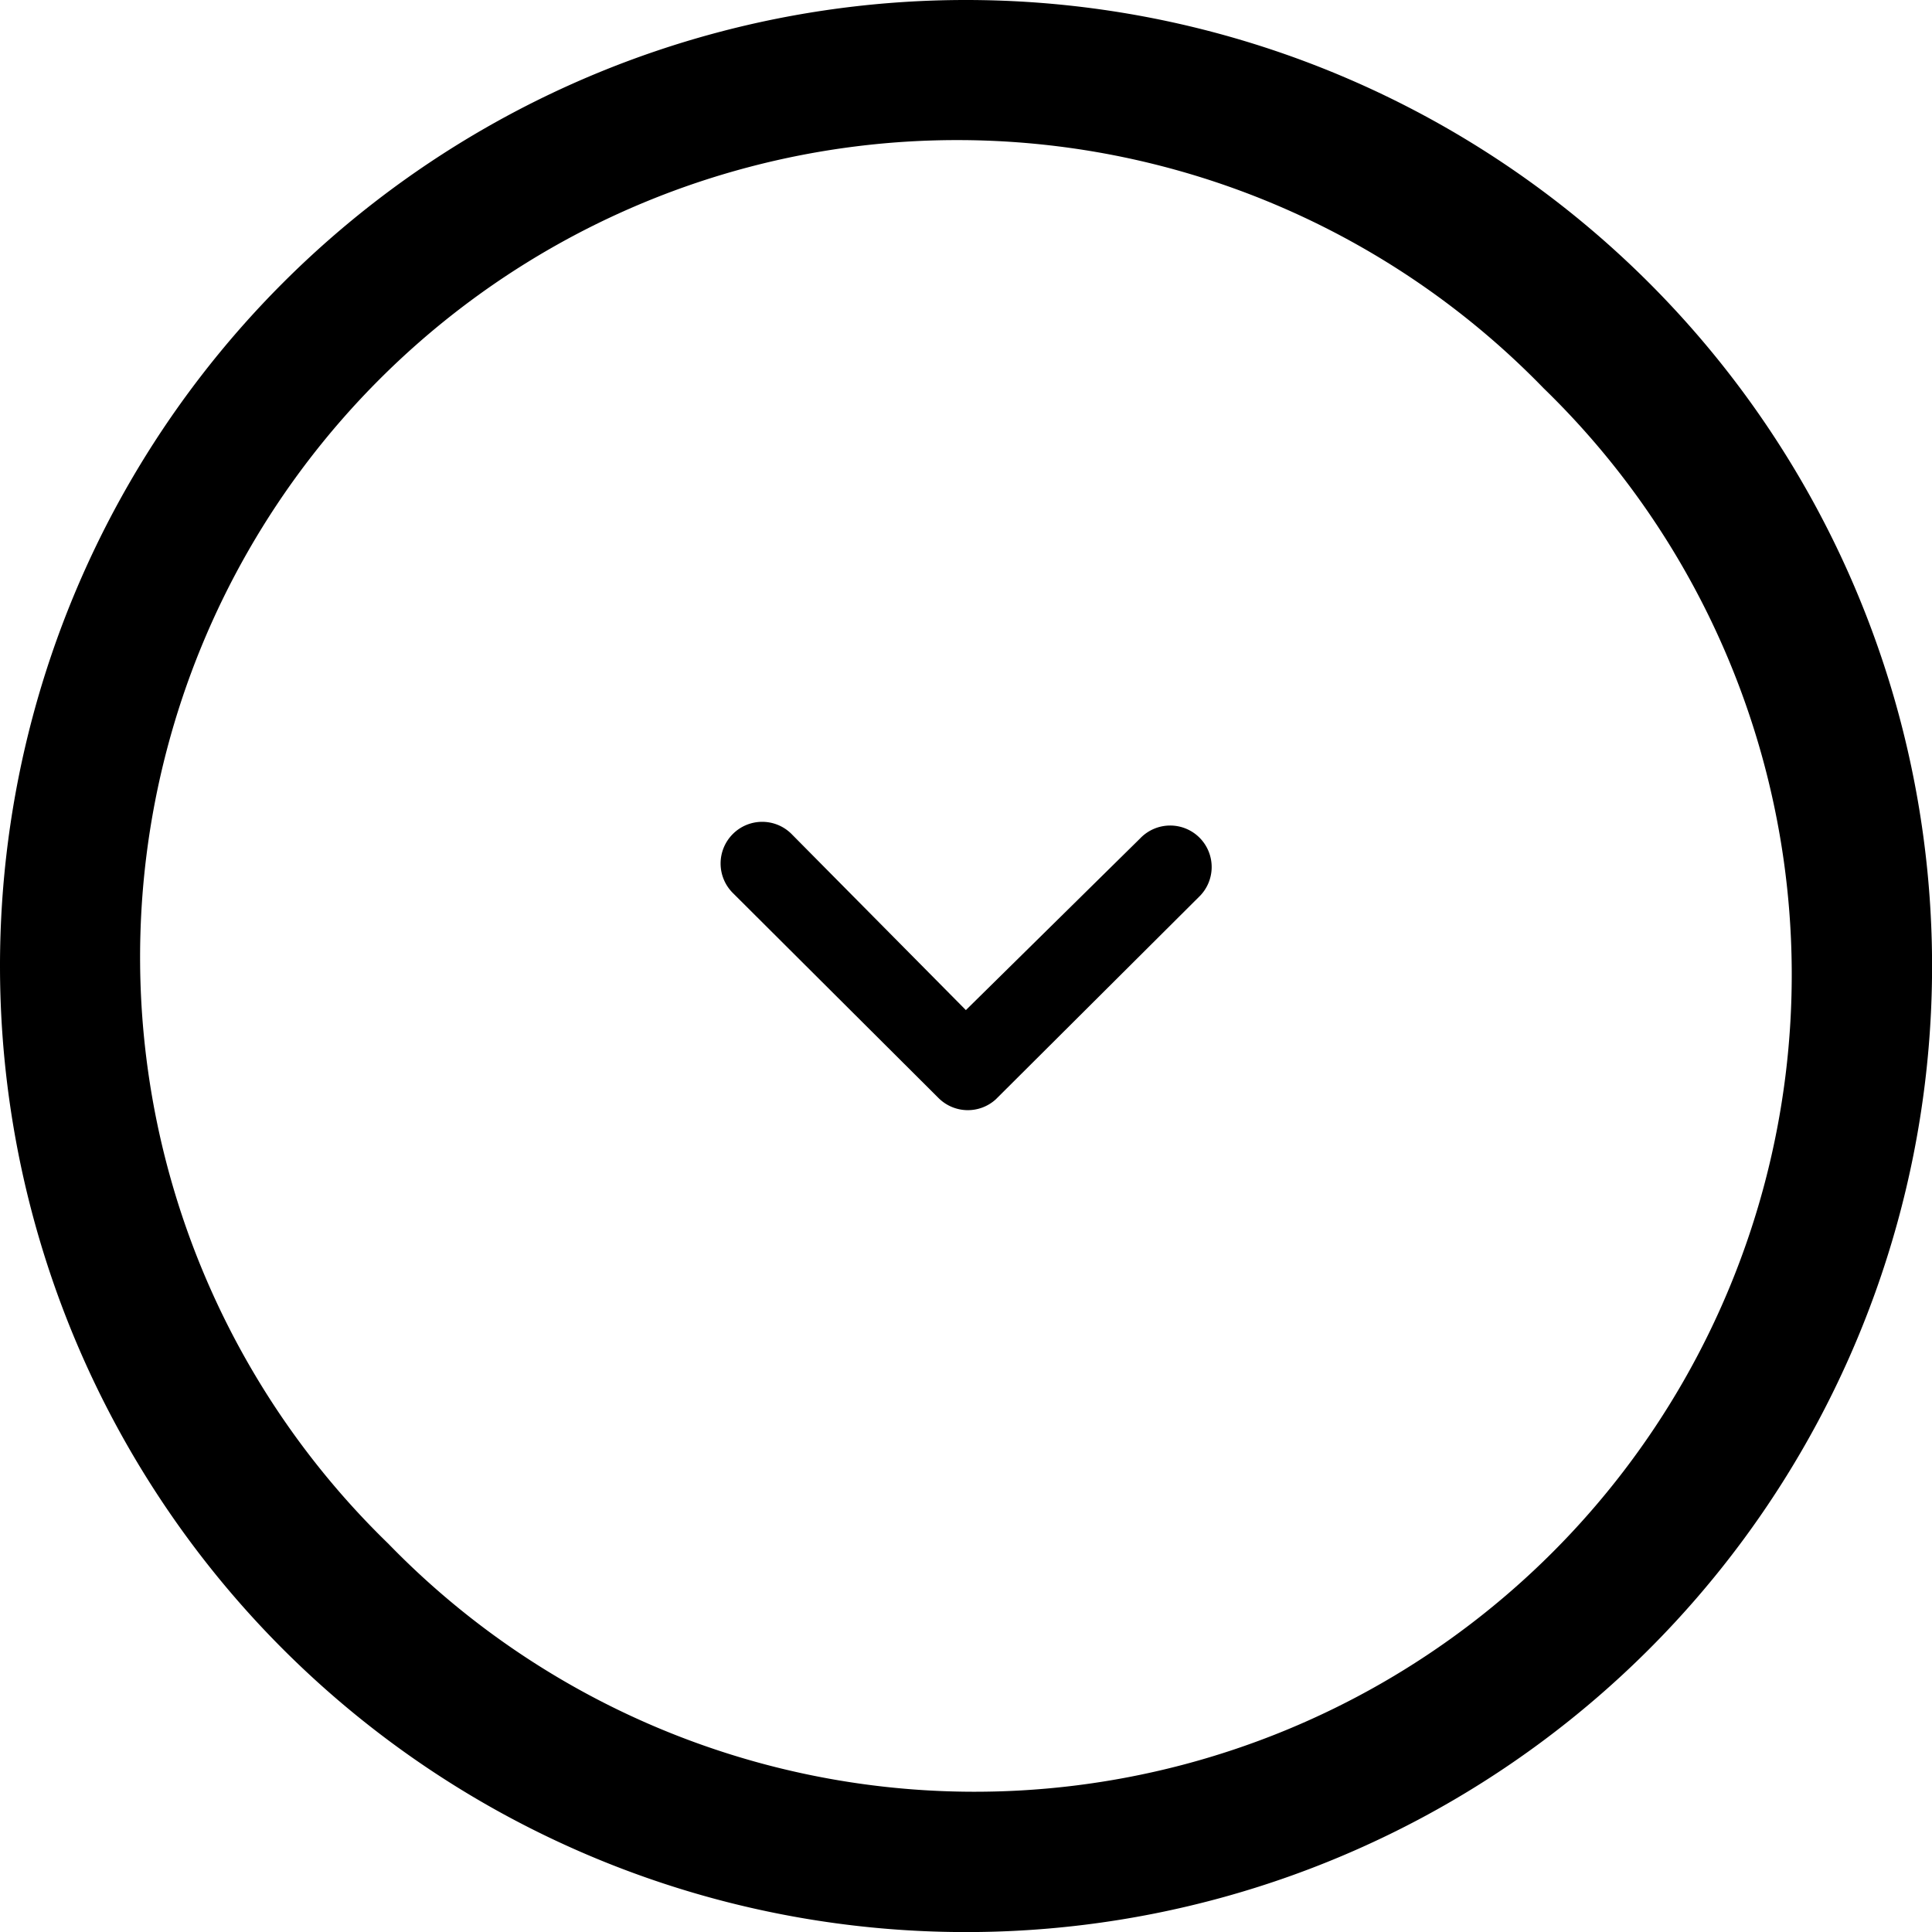 <svg id="icon-arrow-down-circle" xmlns="http://www.w3.org/2000/svg" width="24.031" height="24.031" viewBox="0 0 24.031 24.031">
  <path id="Path_13707" data-name="Path 13707" d="M.151.153a.518.518,0,0,0,0,.731L2.711,3.436a.516.516,0,0,0,.712.016L5.947.937A.516.516,0,1,0,5.219.206L3.051,2.342.881.15A.516.516,0,0,0,.151.153Z" transform="translate(8.963 10.222)"/>
  <path id="Path_13708" data-name="Path 13708" d="M0,12.016A12.016,12.016,0,1,0,12.016,0,12.014,12.014,0,0,0,0,12.016ZM19.2,4.829A10.163,10.163,0,1,1,4.829,19.2,10.163,10.163,0,1,1,19.2,4.829Z"/>
</svg>
